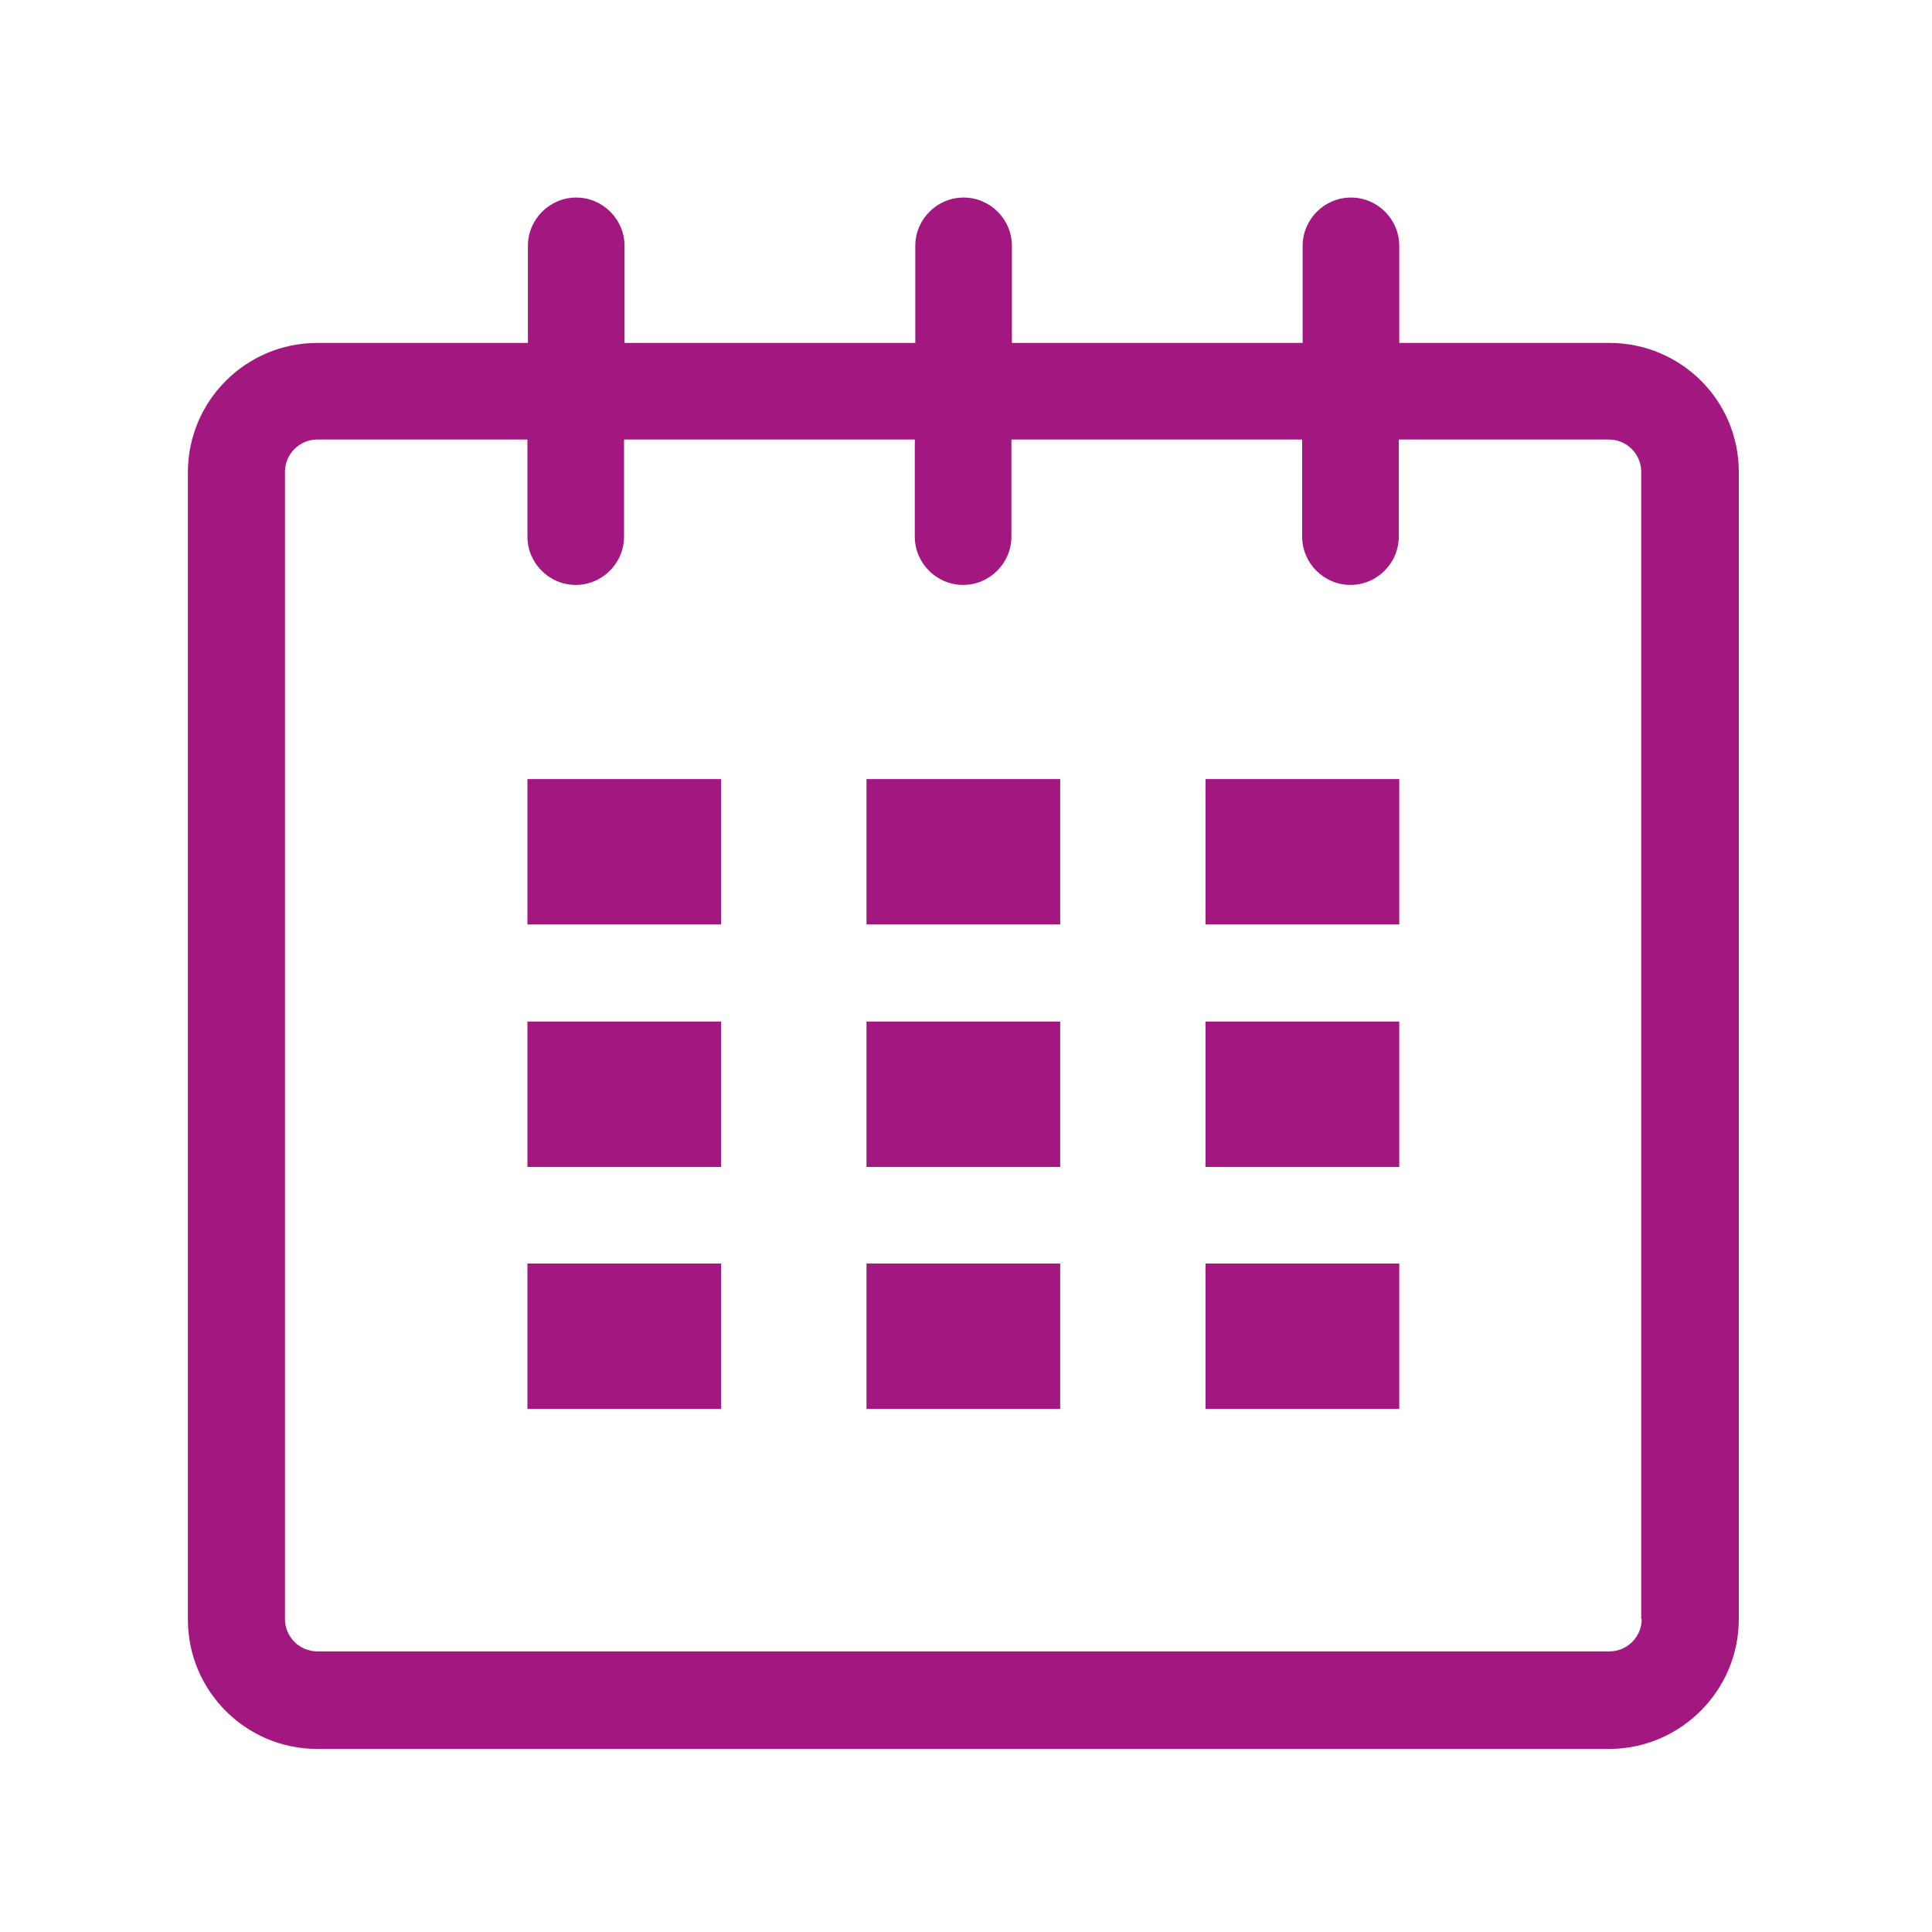 <?xml version="1.0" encoding="utf-8"?>
<!-- Generator: Adobe Illustrator 25.2.1, SVG Export Plug-In . SVG Version: 6.00 Build 0)  -->
<svg version="1.1" id="Capa_1" xmlns="http://www.w3.org/2000/svg" xmlns:xlink="http://www.w3.org/1999/xlink" x="0px" y="0px"
	 viewBox="0 0 40 40" style="enable-background:new 0 0 40 40;" xml:space="preserve">
<style type="text/css">
	.st0{fill:#A31781;}
	.st1{fill:#321850;}
	.st2{fill:#1AACE4;}
</style>
<g>
	<g id="calendar_2_">
		<path class="st0" d="M33.32,7.1h-4.35V5.09c0-0.55-0.45-1-1-1c-0.55,0-1,0.45-1,1V7.1h-6.02V5.09c0-0.55-0.45-1-1-1s-1,0.45-1,1
			V7.1h-6.02V5.09c0-0.55-0.45-1-1-1s-1,0.45-1,1V7.1H6.57c-1.48,0-2.68,1.2-2.68,2.68v23.75c0,1.48,1.2,2.68,2.68,2.68h26.76
			C34.8,36.2,36,35,36,33.52V9.77C36,8.29,34.8,7.1,33.32,7.1z M33.99,33.52c0,0.37-0.3,0.67-0.67,0.67H6.57
			c-0.37,0-0.67-0.3-0.67-0.67V9.77C5.9,9.4,6.2,9.1,6.57,9.1h4.35v2.01c0,0.55,0.45,1,1,1s1-0.45,1-1V9.1h6.02v2.01
			c0,0.55,0.45,1,1,1s1-0.45,1-1V9.1h6.02v2.01c0,0.55,0.45,1,1,1c0.55,0,1-0.45,1-1V9.1h4.35c0.37,0,0.67,0.3,0.67,0.67V33.52z"/>
		<rect x="10.92" y="16.13" class="st0" width="4.01" height="3.01"/>
		<rect x="10.92" y="21.15" class="st0" width="4.01" height="3.01"/>
		<rect x="10.92" y="26.16" class="st0" width="4.01" height="3.01"/>
		<rect x="17.94" y="26.16" class="st0" width="4.01" height="3.01"/>
		<rect x="17.94" y="21.15" class="st0" width="4.01" height="3.01"/>
		<rect x="17.94" y="16.13" class="st0" width="4.01" height="3.01"/>
		<rect x="24.96" y="26.16" class="st0" width="4.01" height="3.01"/>
		<rect x="24.96" y="21.15" class="st0" width="4.01" height="3.01"/>
		<rect x="24.96" y="16.13" class="st0" width="4.01" height="3.01"/>
	</g>
</g>
</svg>
